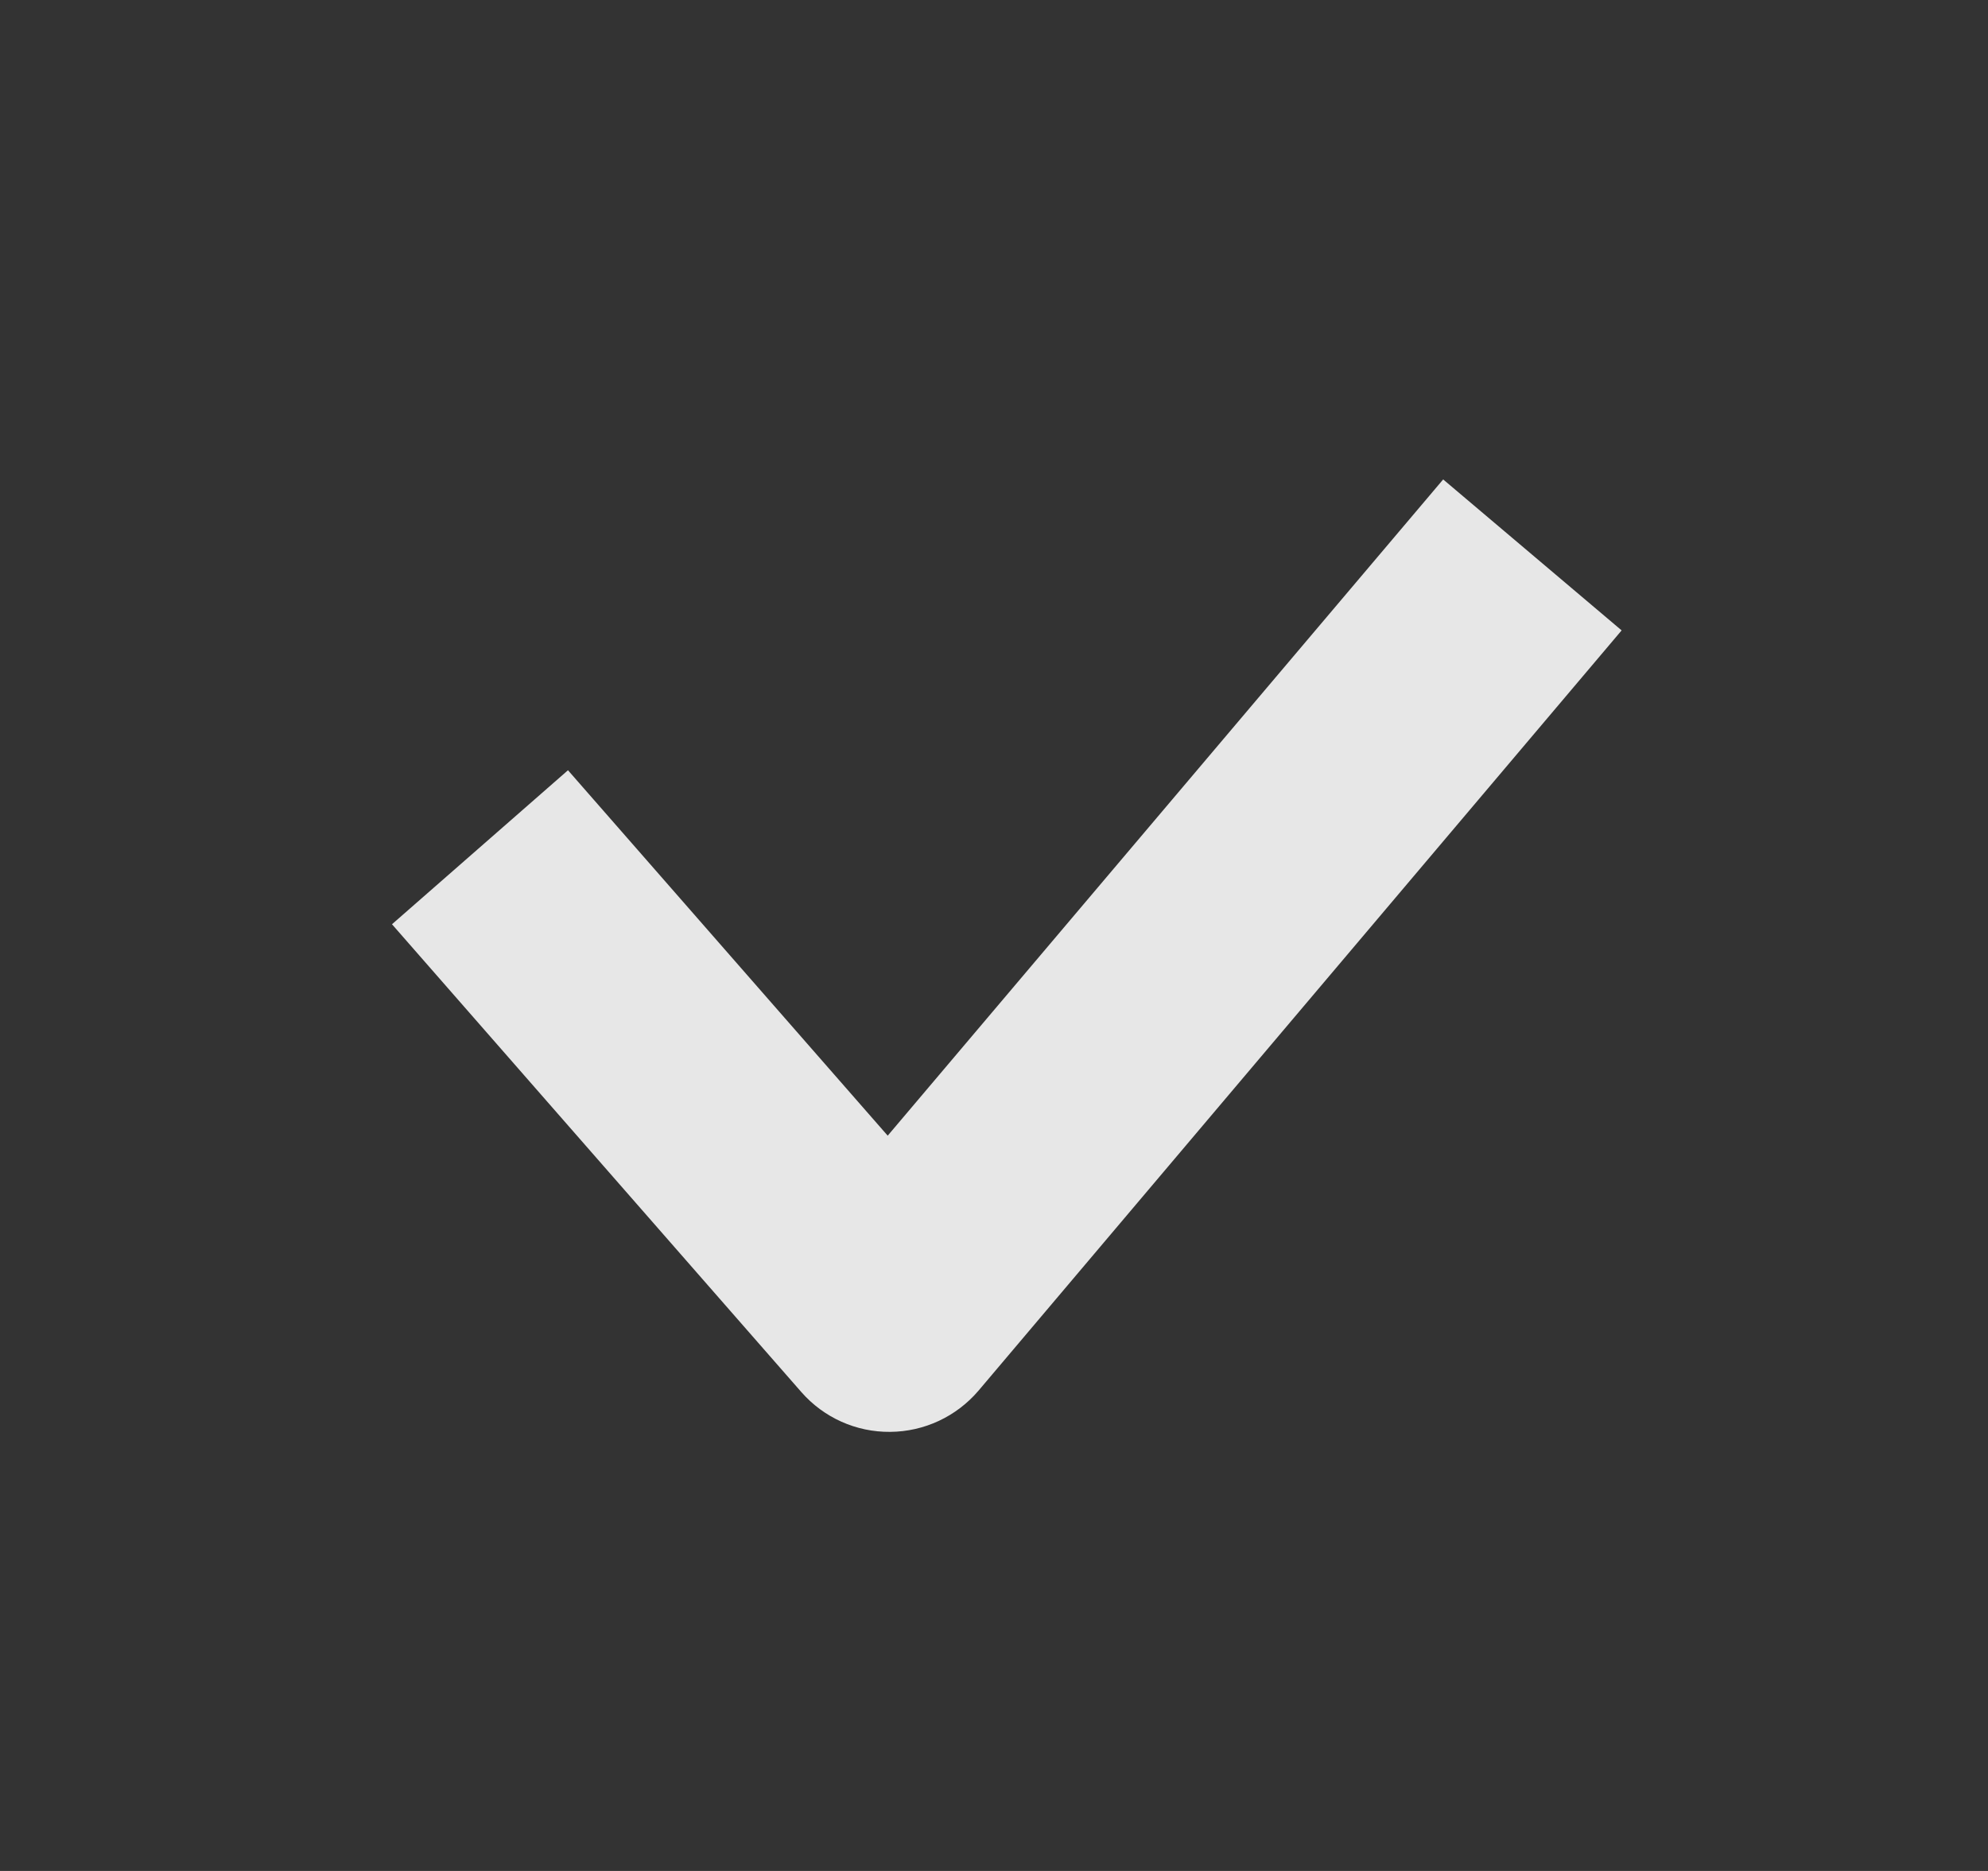 <?xml version="1.0" encoding="UTF-8"?> <svg xmlns="http://www.w3.org/2000/svg" width="17" height="16" viewBox="0 0 17 16" fill="none"><rect x="0" y="0" width="17" height="16" fill="#333333" stroke="none"/><path fill-rule="evenodd" clip-rule="evenodd" d="M13.867 5.391L8.368 11.892C8.179 12.114 7.904 12.243 7.612 12.245C7.321 12.248 7.043 12.123 6.852 11.904L3.352 7.904L4.857 6.587L7.591 9.712L12.341 4.1L13.867 5.391Z" fill="white" fill-opacity="0.88"></path></svg> 